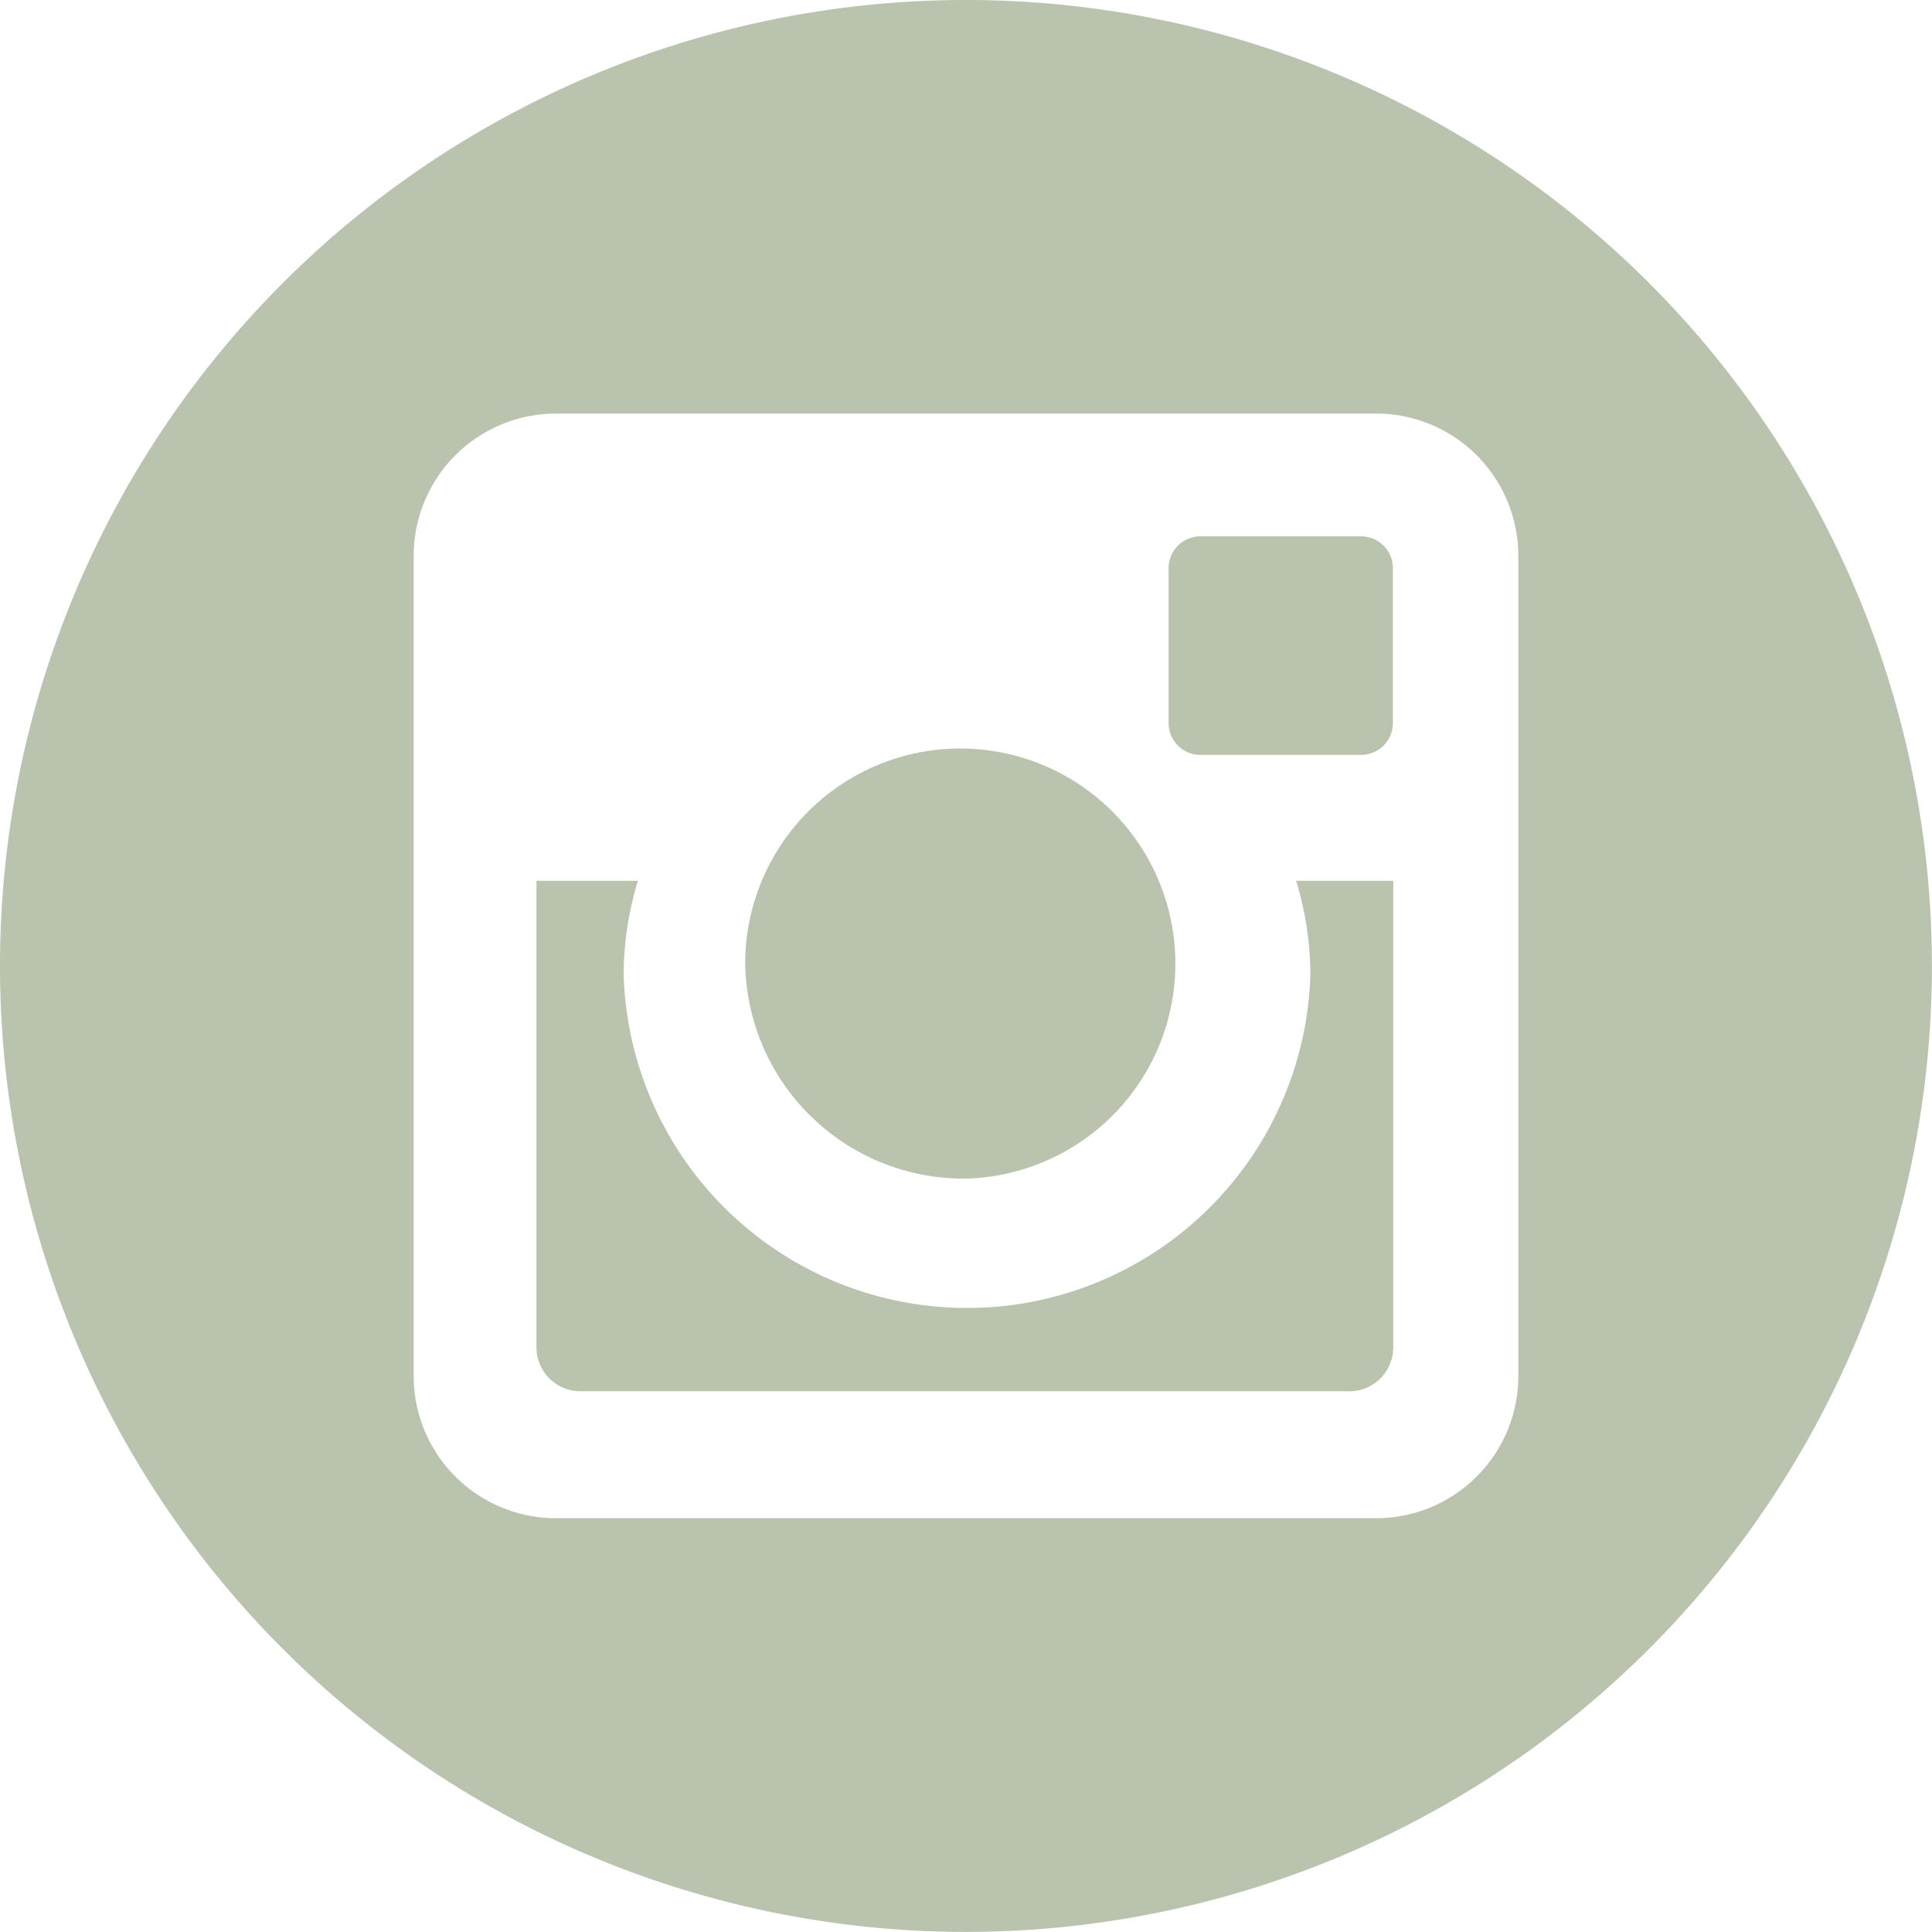 <svg xmlns="http://www.w3.org/2000/svg" width="37.18" height="37.178" viewBox="0 0 37.18 37.178">
  <g id="Group_32" data-name="Group 32" transform="translate(-160 -44.641)">
    <g id="Group_3" data-name="Group 3" transform="translate(160 44.641)">
      <g id="Group_1" data-name="Group 1">
        <path id="Path_2" data-name="Path 2" d="M138.911,239.365a6.611,6.611,0,0,1-13.215,0,6.228,6.228,0,0,1,.274-1.825h-1.952v8.98a.846.846,0,0,0,.844.844h14.8a.845.845,0,0,0,.844-.844v-8.98h-1.869A6.227,6.227,0,0,1,138.911,239.365Z" transform="translate(-113.694 -220.59)" fill="#b9c3ad"/>
        <path id="Path_3" data-name="Path 3" d="M130.852,244.189a4.139,4.139,0,1,0-4.268-4.137A4.205,4.205,0,0,0,130.852,244.189Z" transform="translate(-112.243 -221.508)" fill="#b9c3ad"/>
        <path id="Path_4" data-name="Path 4" d="M136.011,226.711A18.589,18.589,0,1,0,154.6,245.3,18.589,18.589,0,0,0,136.011,226.711Zm10.63,26.489a2.736,2.736,0,0,1-2.728,2.728h-15.8a2.737,2.737,0,0,1-2.73-2.728V237.4a2.738,2.738,0,0,1,2.73-2.73h15.8a2.737,2.737,0,0,1,2.728,2.73Z" transform="translate(-117.422 -226.711)" fill="#b9c3ad"/>
        <path id="Rectangle_2" data-name="Rectangle 2" d="M.612,0H3.705a.611.611,0,0,1,.611.611V3.593a.612.612,0,0,1-.612.612H.612A.612.612,0,0,1,0,3.594V.612A.612.612,0,0,1,.612,0Z" transform="translate(22.489 10.322)" fill="#b9c3ad"/>
      </g>
    </g>
  </g>
</svg>
